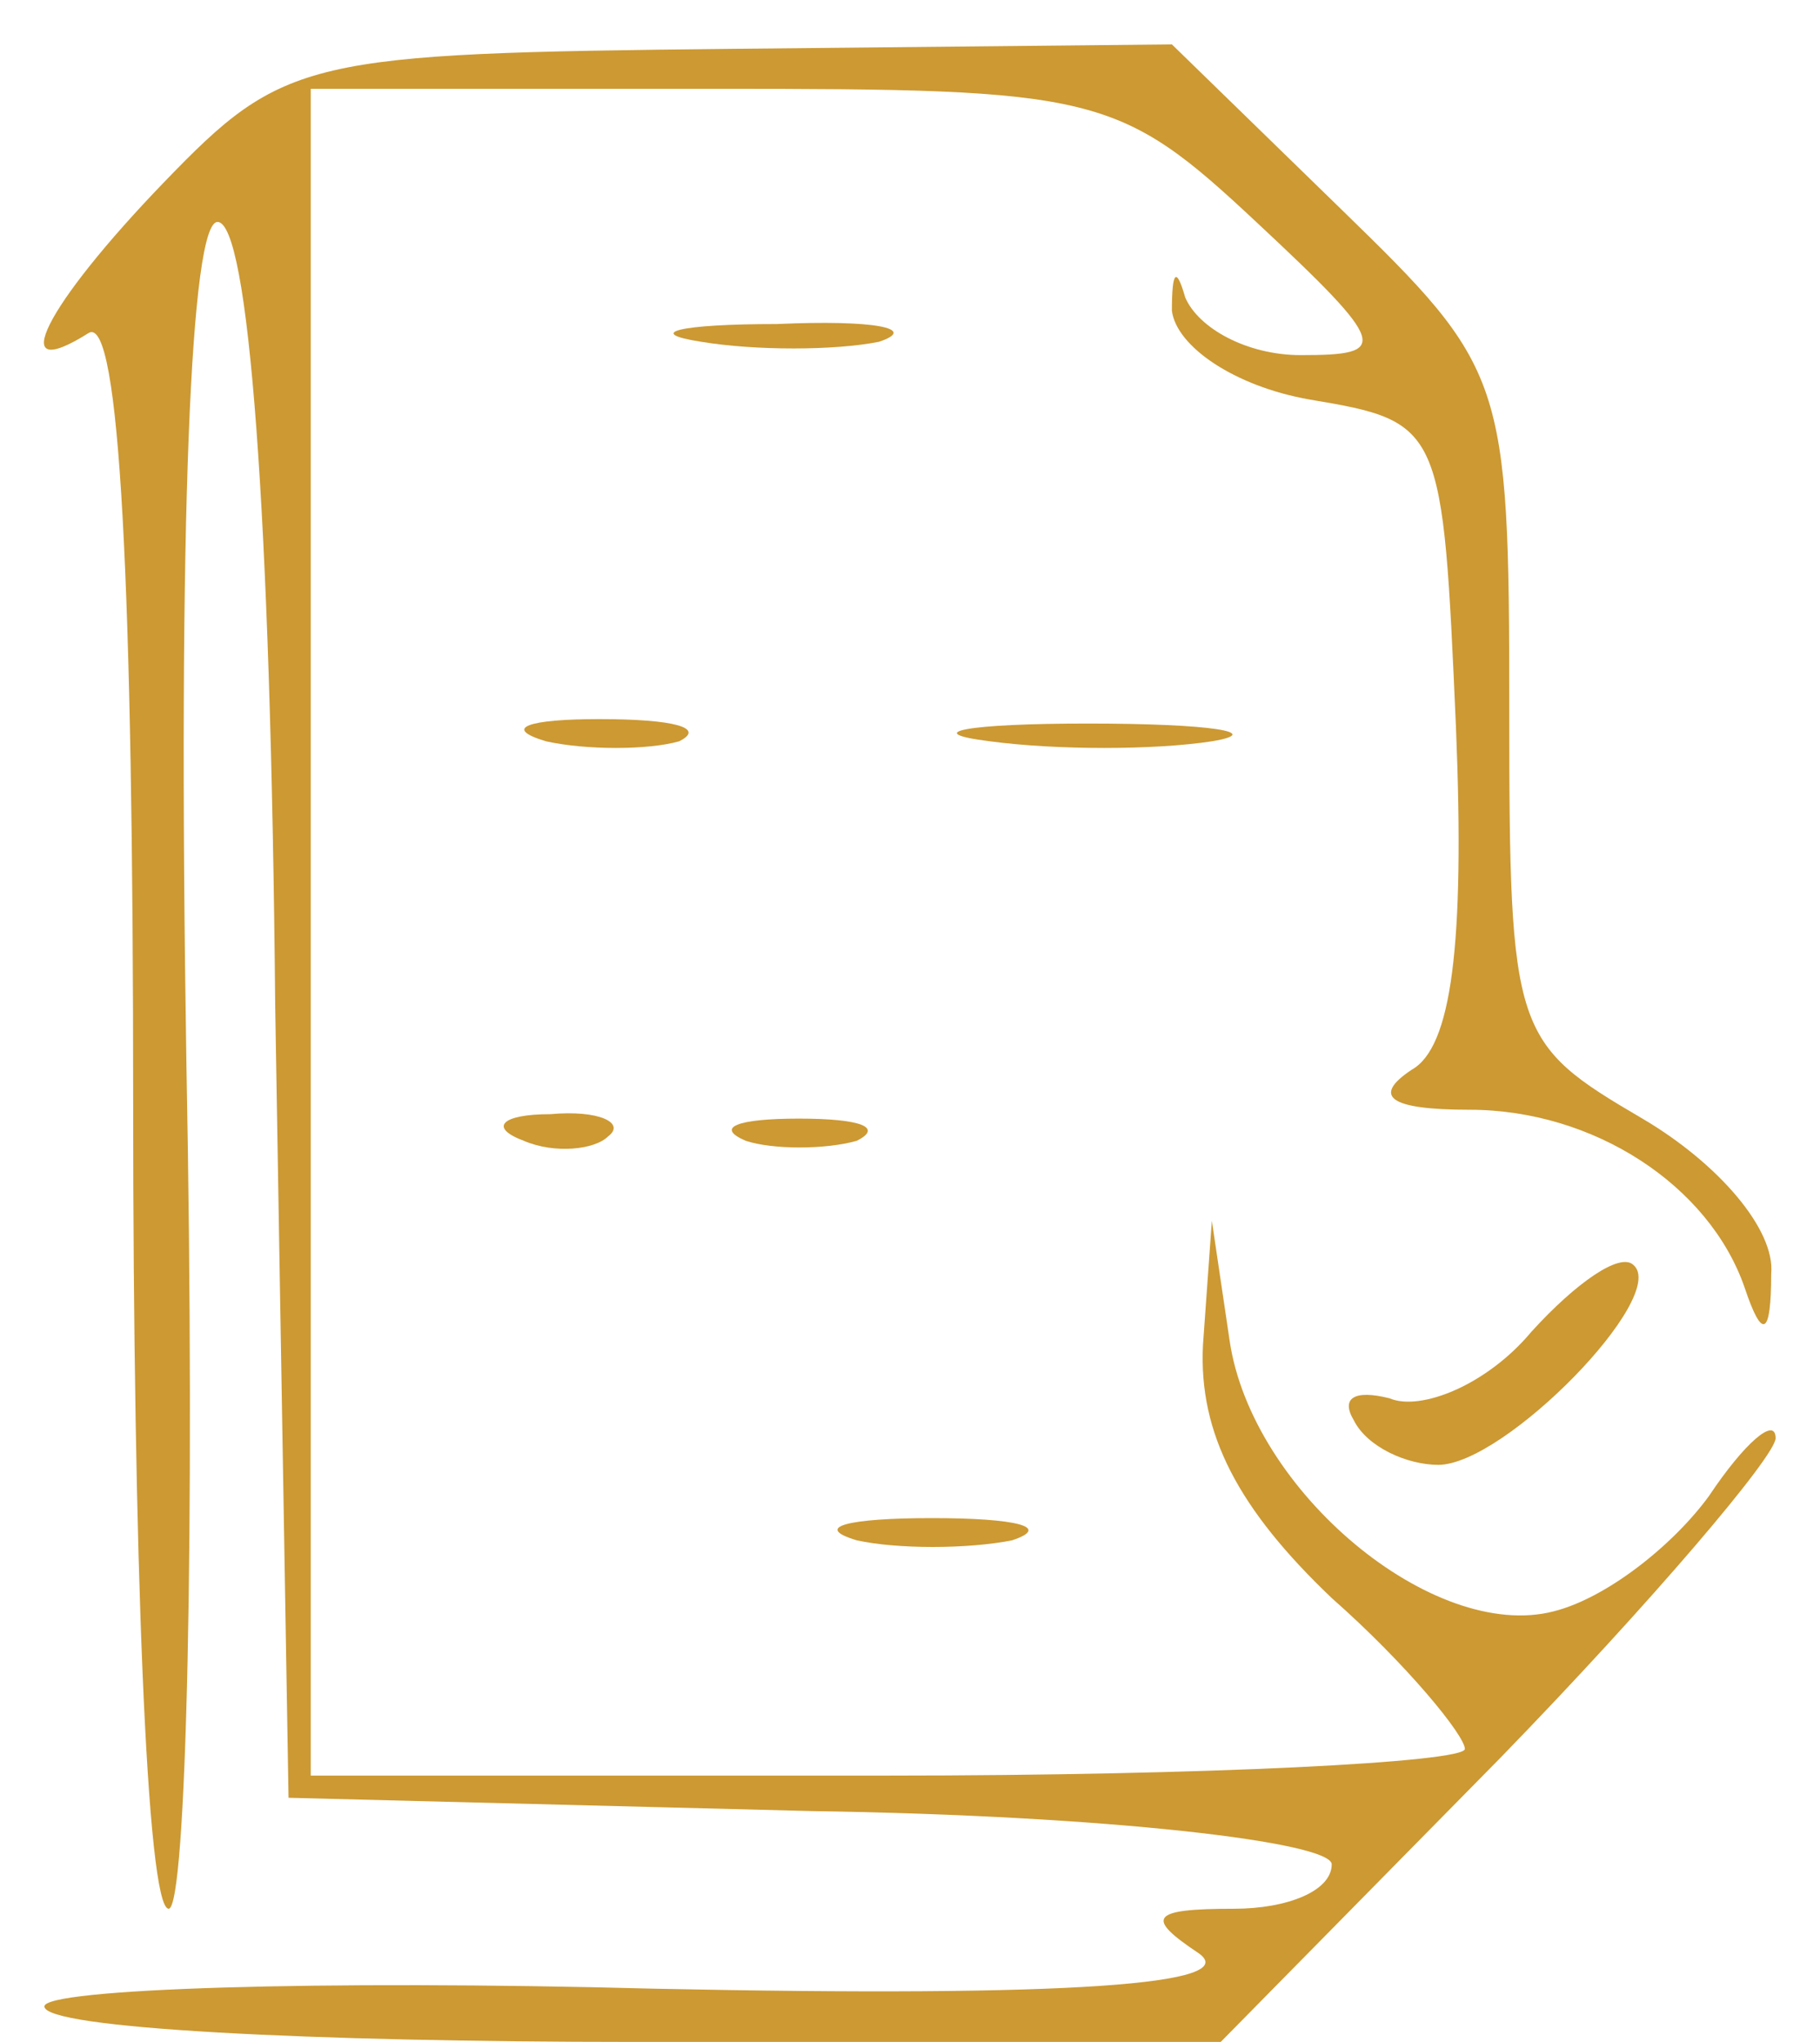 <?xml version="1.0" standalone="no"?>
<!DOCTYPE svg PUBLIC "-//W3C//DTD SVG 20010904//EN"
 "http://www.w3.org/TR/2001/REC-SVG-20010904/DTD/svg10.dtd">
<svg version="1.0" xmlns="http://www.w3.org/2000/svg"
 width="41pt" height="46pt" viewBox="0 0 41 46"
 preserveAspectRatio="xMidYMid meet">

<g transform="translate(0,46) scale(0.1,-0.1)"
fill="#cc9933" stroke="none">
<path d="M37 419 c-27 -28 -36 -46 -17 -34 7 4 10 -57 10 -174 0 -100 3 -181
8 -181 4 0 6 85 4 190 -2 124 1 190 7 190 7 0 12 -65 13 -177 l3 -178 118 -3
c67 -1 117 -7 117 -12 0 -6 -10 -10 -22 -10 -19 0 -20 -2 -8 -10 10 -7 -28
-10 -123 -8 -75 2 -137 0 -137 -4 0 -5 60 -8 133 -8 l132 0 63 64 c34 35 62
68 62 72 0 5 -7 -1 -15 -13 -8 -11 -23 -23 -35 -26 -27 -7 -68 27 -73 61 l-4
27 -2 -28 c-1 -20 8 -37 29 -57 17 -15 30 -31 30 -34 0 -3 -58 -6 -130 -6
l-130 0 0 190 0 190 91 0 c86 0 91 -1 122 -30 30 -28 30 -30 10 -30 -12 0 -23
6 -26 13 -2 7 -3 6 -3 -3 1 -8 14 -17 31 -20 30 -5 30 -6 33 -74 2 -49 -1 -72
-10 -77 -9 -6 -5 -9 13 -9 28 0 54 -17 62 -40 4 -12 6 -11 6 3 1 10 -12 25
-29 35 -29 17 -30 19 -30 92 0 75 -1 77 -38 113 l-38 37 -99 -1 c-96 -1 -101
-2 -128 -30z"/>
<path d="M158 383 c12 -2 30 -2 40 0 9 3 -1 5 -23 4 -22 0 -30 -2 -17 -4z"/>
<path d="M123 293 c9 -2 23 -2 30 0 6 3 -1 5 -18 5 -16 0 -22 -2 -12 -5z"/>
<path d="M223 293 c15 -2 37 -2 50 0 12 2 0 4 -28 4 -27 0 -38 -2 -22 -4z"/>
<path d="M118 203 c7 -3 16 -2 19 1 4 3 -2 6 -13 5 -11 0 -14 -3 -6 -6z"/>
<path d="M168 203 c6 -2 18 -2 25 0 6 3 1 5 -13 5 -14 0 -19 -2 -12 -5z"/>
<path d="M345 160 c-10 -12 -25 -18 -32 -15 -8 2 -11 0 -8 -5 3 -6 12 -10 19
-10 15 0 52 38 44 45 -3 3 -13 -4 -23 -15z"/>
<path d="M193 113 c9 -2 25 -2 35 0 9 3 1 5 -18 5 -19 0 -27 -2 -17 -5z"/>
</g>
</svg>
